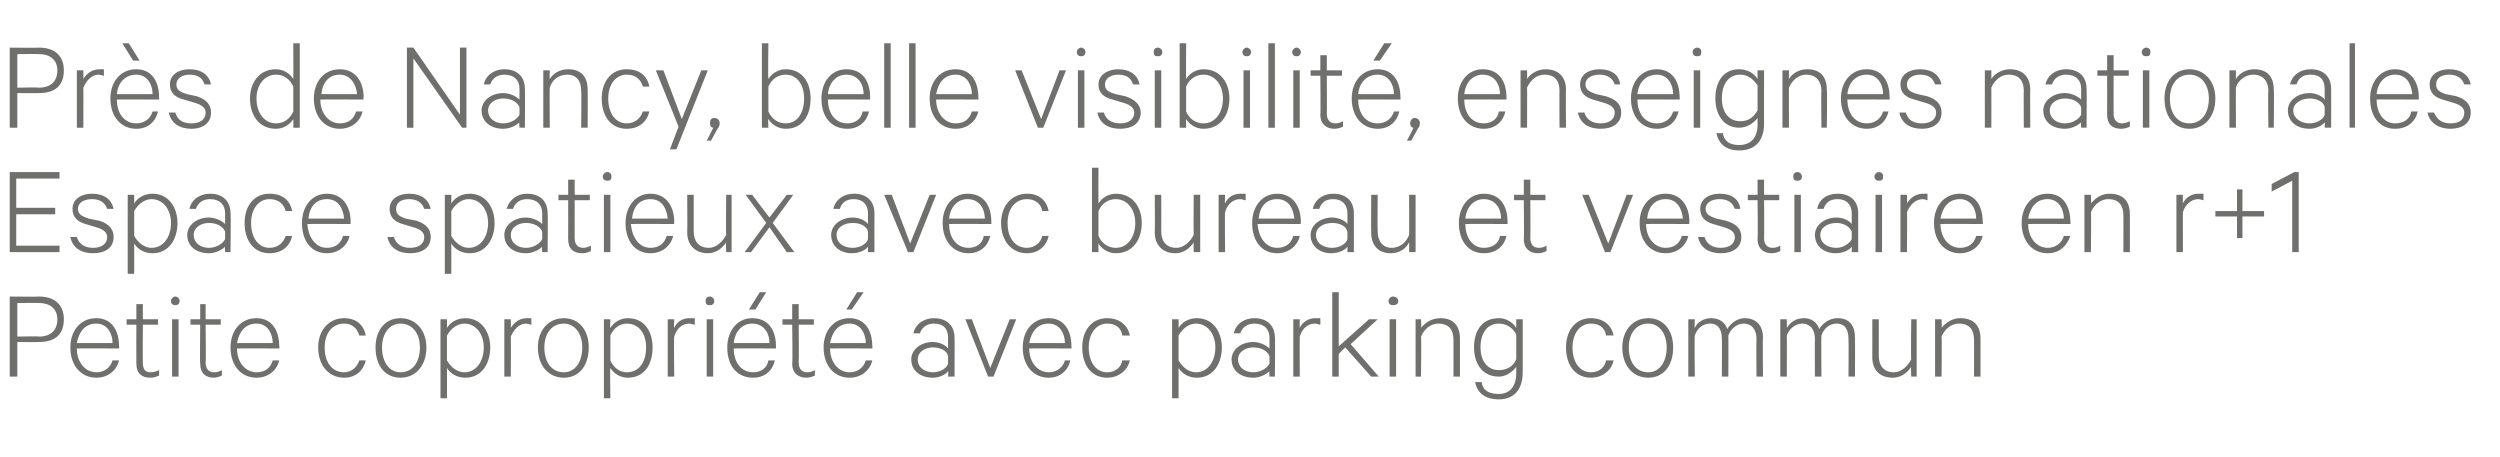 <?xml version="1.0" standalone="no"?><!DOCTYPE svg PUBLIC "-//W3C//DTD SVG 1.1//EN" "http://www.w3.org/Graphics/SVG/1.1/DTD/svg11.dtd"><svg xmlns="http://www.w3.org/2000/svg" version="1.1" width="231px" height="42.2px" viewBox="0 -4 231 42.2" style="top:-4px"><desc>Pr s de Nancy, belle visibilit , enseignes nationales Espace spatieux avec bureau et vestiaire en r+1 Petite copropri...</desc><defs/><g id="Polygon58470"><path d="m1.6 27.6l0 3.2l-.7 0l0-7.4c0 0 2.71.03 2.7 0c1.5 0 2.3.8 2.3 2.1c0 1.4-.8 2.1-2.3 2.1c.01.02-2 0-2 0zm2-3.6c-.01-.02-2 0-2 0l0 3.1c0 0 1.99-.04 2 0c1.1 0 1.7-.6 1.7-1.6c0-.9-.6-1.5-1.7-1.5zm7.4 5.3c-.2.9-1 1.6-2.1 1.6c-1.4 0-2.4-1.1-2.4-2.8c0-1.5.9-2.7 2.4-2.7c1.4 0 2.1 1.1 2.1 2.6c.04-.03 0 .2 0 .2c0 0-3.88-.02-3.9 0c0 1.3.8 2.2 1.8 2.2c.7 0 1.3-.4 1.5-1.1c0 0 .6 0 .6 0zm-3.9-1.6c0 0 3.3 0 3.3 0c0-.9-.5-1.8-1.5-1.8c-1 0-1.6.7-1.8 1.8zm5.5-1.7l-.9 0l0-.5l.9 0l0-1.4l.6 0l0 1.4l1.4 0l0 .5l-1.4 0c0 0-.02 3.5 0 3.5c0 .6.2.9.7.9c.3 0 .6-.1.8-.2c0 0 0 .5 0 .5c-.2.1-.5.2-.8.2c-.8 0-1.3-.4-1.3-1.3c-.01-.04 0-3.6 0-3.6zm3.9 4.8l-.6 0l0-5.3l.6 0l0 5.3zm-.3-6.6c-.2 0-.4-.1-.4-.4c0-.2.2-.4.4-.4c.2 0 .4.2.4.4c0 .3-.2.4-.4.4zm2.3 1.8l-.9 0l0-.5l.9 0l0-1.4l.5 0l0 1.4l1.4 0l0 .5l-1.4 0c0 0 .04 3.5 0 3.5c0 .6.3.9.8.9c.3 0 .5-.1.7-.2c0 0 0 .5 0 .5c-.2.1-.5.2-.7.2c-.8 0-1.3-.4-1.3-1.3c-.04-.04 0-3.6 0-3.6zm7.3 3.3c-.2.9-1 1.6-2.1 1.6c-1.4 0-2.4-1.1-2.4-2.8c0-1.5.9-2.7 2.4-2.7c1.4 0 2.1 1.1 2.1 2.6c.05-.03 0 .2 0 .2c0 0-3.88-.02-3.9 0c0 1.3.8 2.2 1.8 2.2c.8 0 1.3-.4 1.5-1.1c0 0 .6 0 .6 0zm-3.9-1.6c0 0 3.3 0 3.3 0c0-.9-.5-1.8-1.5-1.8c-1 0-1.6.7-1.8 1.8zm9.9-2.3c1.1 0 1.8.6 2 1.6c0 0-.6 0-.6 0c-.2-.7-.7-1.1-1.4-1.1c-1.1 0-1.8.9-1.8 2.2c0 1.4.7 2.3 1.8 2.3c.7 0 1.2-.5 1.4-1.1c0 0 .6 0 .6 0c-.2.9-.9 1.6-2 1.6c-1.4 0-2.4-1.1-2.4-2.8c0-1.6 1-2.7 2.4-2.7zm5.2 5.5c-1.4 0-2.3-1.1-2.3-2.8c0-1.6.9-2.7 2.3-2.7c1.4 0 2.4 1.1 2.4 2.7c0 1.7-1 2.8-2.4 2.8zm0-5c-1 0-1.7.9-1.7 2.2c0 1.4.7 2.3 1.7 2.3c1.1 0 1.8-.9 1.8-2.3c0-1.3-.7-2.2-1.8-2.2zm4.3 6.9l-.6 0l0-7.3l.6 0c0 0 .01.76 0 .8c.3-.5.9-.9 1.7-.9c1.5 0 2.3 1.3 2.3 2.7c0 1.5-.8 2.8-2.3 2.8c-.8 0-1.4-.4-1.7-.9c.01.01 0 2.8 0 2.8zm0-3.5c.4.7 1 1.1 1.6 1.1c1.1 0 1.8-1 1.8-2.3c0-1.2-.7-2.2-1.8-2.2c-.6 0-1.2.4-1.6 1.1c0 0 0 2.3 0 2.3zm7.8-3.3c-.1 0-.3-.1-.5-.1c-.6 0-1.1.5-1.4 1.2c.02-.02 0 3.7 0 3.7l-.6 0l0-5.3l.6 0c0 0 .02.82 0 .8c.3-.5.8-.9 1.5-.9c.2 0 .3 0 .4 0c0 0 0 .6 0 .6zm3 4.9c-1.4 0-2.4-1.1-2.4-2.8c0-1.6 1-2.7 2.4-2.7c1.4 0 2.3 1.1 2.3 2.7c0 1.7-.9 2.8-2.3 2.8zm0-5c-1.1 0-1.8.9-1.8 2.2c0 1.4.7 2.3 1.8 2.3c1 0 1.7-.9 1.7-2.3c0-1.3-.7-2.2-1.7-2.2zm4.3 6.9l-.6 0l0-7.3l.6 0c0 0-.05.76 0 .8c.3-.5.9-.9 1.6-.9c1.6 0 2.3 1.3 2.3 2.7c0 1.5-.7 2.8-2.3 2.8c-.7 0-1.3-.4-1.6-.9c-.05.01 0 2.8 0 2.8zm0-3.5c.3.7.9 1.1 1.5 1.1c1.2 0 1.8-1 1.8-2.3c0-1.2-.6-2.2-1.8-2.2c-.6 0-1.2.4-1.5 1.1c0 0 0 2.3 0 2.3zm7.8-3.3c-.2 0-.3-.1-.5-.1c-.7 0-1.2.5-1.4 1.2c-.05-.02 0 3.7 0 3.7l-.6 0l0-5.3l.6 0c0 0-.05.82 0 .8c.2-.5.7-.9 1.4-.9c.2 0 .3 0 .5 0c0 0 0 .6 0 .6zm1.7 4.8l-.6 0l0-5.3l.6 0l0 5.3zm-.3-6.6c-.3 0-.4-.1-.4-.4c0-.2.1-.4.4-.4c.2 0 .4.2.4.4c0 .3-.2.4-.4.4zm3.6.4l1-1.6l.6 0l-1 1.6l-.6 0zm2.4 4.7c-.2.9-.9 1.6-2 1.6c-1.5 0-2.4-1.1-2.4-2.8c0-1.5.9-2.7 2.3-2.7c1.5 0 2.2 1.1 2.2 2.6c0-.03 0 .2 0 .2c0 0-3.93-.02-3.9 0c0 1.3.7 2.2 1.8 2.2c.7 0 1.3-.4 1.4-1.1c0 0 .6 0 .6 0zm-3.8-1.6c0 0 3.3 0 3.3 0c0-.9-.5-1.8-1.6-1.8c-.9 0-1.6.7-1.7 1.8zm5.4-1.7l-.9 0l0-.5l.9 0l0-1.4l.6 0l0 1.4l1.4 0l0 .5l-1.4 0c0 0 .03 3.5 0 3.5c0 .6.3.9.8.9c.3 0 .5-.1.7-.2c0 0 0 .5 0 .5c-.2.1-.5.2-.8.2c-.7 0-1.3-.4-1.3-1.3c.05-.04 0-3.6 0-3.6zm5-1.4l1-1.6l.6 0l-1.1 1.6l-.5 0zm2.4 4.7c-.2.9-1 1.6-2.1 1.6c-1.4 0-2.4-1.1-2.4-2.8c0-1.5.9-2.7 2.4-2.7c1.4 0 2.1 1.1 2.1 2.6c.04-.03 0 .2 0 .2c0 0-3.89-.02-3.9 0c0 1.3.8 2.2 1.8 2.2c.7 0 1.3-.4 1.5-1.1c0 0 .6 0 .6 0zm-3.9-1.6c0 0 3.3 0 3.3 0c0-.9-.5-1.8-1.5-1.8c-1 0-1.6.7-1.8 1.8zm10.9 3.1c0 0 .05-.5 0-.5c-.2.3-.8.6-1.4.6c-1.1 0-2-.6-2-1.7c0-.9.9-1.6 2-1.6c.6 0 1.2.3 1.4.6c0 0 0-1 0-1c0-.8-.4-1.3-1.3-1.3c-.6 0-1.1.3-1.3.9c0 0-.6 0-.6 0c.2-.9 1-1.4 1.9-1.4c1.2 0 1.9.7 1.9 1.8c.02 0 0 3.6 0 3.6l-.6 0zm0-1.9c-.1-.5-.7-.8-1.4-.8c-.7 0-1.4.4-1.4 1.1c0 .8.7 1.2 1.4 1.2c.7 0 1.3-.4 1.4-.8c0 0 0-.7 0-.7zm3.7 1.9l-2.1-5.3l.6 0l1.7 4.5l1.8-4.5l.6 0l-2.1 5.3l-.5 0zm7.6-1.5c-.2.9-.9 1.6-2 1.6c-1.4 0-2.4-1.1-2.4-2.8c0-1.5.9-2.7 2.4-2.7c1.4 0 2.1 1.1 2.1 2.6c.03-.03 0 .2 0 .2c0 0-3.89-.02-3.9 0c0 1.3.8 2.2 1.8 2.2c.7 0 1.3-.4 1.5-1.1c0 0 .5 0 .5 0zm-3.8-1.6c0 0 3.3 0 3.3 0c0-.9-.5-1.8-1.5-1.8c-1 0-1.6.7-1.8 1.8zm7.2-2.3c1.1 0 1.9.6 2.1 1.6c0 0-.7 0-.7 0c-.1-.7-.6-1.1-1.4-1.1c-1 0-1.7.9-1.7 2.2c0 1.4.7 2.3 1.7 2.3c.8 0 1.3-.5 1.4-1.1c0 0 .7 0 .7 0c-.2.9-1 1.6-2.1 1.6c-1.4 0-2.3-1.1-2.3-2.8c0-1.6.9-2.7 2.3-2.7zm6.6 7.4l-.6 0l0-7.3l.6 0c0 0 .01.76 0 .8c.3-.5.9-.9 1.7-.9c1.5 0 2.3 1.3 2.3 2.7c0 1.5-.8 2.8-2.3 2.8c-.8 0-1.4-.4-1.7-.9c.01.01 0 2.8 0 2.8zm0-3.5c.4.7 1 1.1 1.6 1.1c1.1 0 1.8-1 1.8-2.3c0-1.2-.7-2.2-1.8-2.2c-.6 0-1.2.4-1.6 1.1c0 0 0 2.3 0 2.3zm8.4 1.5c0 0-.04-.5 0-.5c-.3.3-.9.6-1.5.6c-1.1 0-2-.6-2-1.7c0-.9.9-1.6 2-1.6c.6 0 1.2.3 1.5.6c0 0 0-1 0-1c0-.8-.5-1.3-1.4-1.3c-.6 0-1.1.3-1.3.9c0 0-.6 0-.6 0c.2-.9 1-1.4 1.9-1.4c1.2 0 1.9.7 1.9 1.8c.04 0 0 3.6 0 3.6l-.5 0zm0-1.9c-.2-.5-.8-.8-1.5-.8c-.7 0-1.4.4-1.4 1.1c0 .8.7 1.2 1.4 1.2c.7 0 1.3-.4 1.5-.8c0 0 0-.7 0-.7zm4.7-2.9c-.2 0-.3-.1-.5-.1c-.7 0-1.2.5-1.4 1.2c-.02-.02 0 3.7 0 3.7l-.6 0l0-5.3l.6 0c0 0-.02.82 0 .8c.2-.5.8-.9 1.4-.9c.2 0 .4 0 .5 0c0 0 0 .6 0 .6zm2.3 2.1l-.6.6l0 2.1l-.6 0l0-7.8l.6 0l0 5l2.8-2.5l.8 0l-2.5 2.3l2.6 3l-.7 0l-2.4-2.7zm4.7 2.7l-.6 0l0-5.3l.6 0l0 5.3zm-.3-6.6c-.2 0-.4-.1-.4-.4c0-.2.2-.4.4-.4c.3 0 .5.2.5.4c0 .3-.2.4-.5.4zm2.1 1.3l.5 0c0 0 .05.82 0 .8c.4-.5 1-.9 1.8-.9c1.2 0 1.8.7 1.8 1.9c0-.03 0 3.5 0 3.5l-.6 0c0 0 .01-3.44 0-3.4c0-.9-.4-1.5-1.4-1.5c-.7 0-1.3.5-1.6 1.2c.05-.03 0 3.7 0 3.7l-.5 0l0-5.3zm9.3 4.4c-.3.4-.9.9-1.6.9c-1.6 0-2.3-1.3-2.3-2.7c0-1.5.7-2.7 2.3-2.7c.7 0 1.3.4 1.6.9c0-.05 0-.8 0-.8l.6 0c0 0 0 4.92 0 4.9c0 1.7-.9 2.5-2.2 2.5c-1.3 0-2-.6-2.2-1.6c0 0 .6 0 .6 0c.1.8.7 1.1 1.6 1.1c1 0 1.6-.7 1.6-1.9c0 0 0-.6 0-.6zm0-3c-.3-.6-.9-1-1.6-1c-1.1 0-1.7.9-1.7 2.2c0 1.2.6 2.1 1.7 2.1c.7 0 1.3-.3 1.6-1c0 0 0-2.3 0-2.3zm6.9-1.5c1.1 0 1.9.6 2.1 1.6c0 0-.7 0-.7 0c-.1-.7-.6-1.1-1.4-1.1c-1 0-1.7.9-1.7 2.2c0 1.4.7 2.3 1.7 2.3c.8 0 1.3-.5 1.4-1.1c0 0 .7 0 .7 0c-.2.9-1 1.6-2.1 1.6c-1.4 0-2.3-1.1-2.3-2.8c0-1.6.9-2.7 2.3-2.7zm5.3 5.5c-1.4 0-2.4-1.1-2.4-2.8c0-1.6 1-2.7 2.4-2.7c1.4 0 2.3 1.1 2.3 2.7c0 1.7-.9 2.8-2.3 2.8zm0-5c-1.1 0-1.8.9-1.8 2.2c0 1.4.7 2.3 1.8 2.3c1 0 1.7-.9 1.7-2.3c0-1.3-.7-2.2-1.7-2.2zm8.9-.5c1.1 0 1.7.7 1.7 1.8c-.04 0 0 3.6 0 3.6l-.6 0c0 0-.03-3.52 0-3.5c0-.8-.4-1.4-1.2-1.4c-.6 0-1.2.5-1.4 1.1c.02.03 0 3.8 0 3.8l-.6 0c0 0 .02-3.52 0-3.5c0-.8-.3-1.4-1.1-1.4c-.7 0-1.2.5-1.4 1.1c-.04.03 0 3.8 0 3.8l-.6 0l0-5.3l.6 0c0 0-.04.79 0 .8c.2-.5.8-.9 1.5-.9c.8 0 1.3.4 1.5 1c.3-.5.9-1 1.6-1zm8.6 0c1.1 0 1.6.7 1.6 1.8c.02 0 0 3.6 0 3.6l-.6 0c0 0 .03-3.52 0-3.5c0-.8-.3-1.4-1.1-1.4c-.7 0-1.2.5-1.4 1.1c-.03.03 0 3.8 0 3.8l-.6 0c0 0-.03-3.52 0-3.5c0-.8-.4-1.4-1.2-1.4c-.6 0-1.2.5-1.4 1.1c.02.03 0 3.8 0 3.8l-.6 0l0-5.3l.6 0c0 0 .02.79 0 .8c.3-.5.8-.9 1.6-.9c.7 0 1.2.4 1.4 1c.3-.5.9-1 1.7-1zm7.3 5.4l-.5 0c0 0-.05-.85 0-.9c-.4.6-1 1-1.7 1c-1.3 0-1.9-.8-1.9-1.9c.01 0 0-3.5 0-3.5l.6 0c0 0 0 3.42 0 3.4c0 .8.4 1.5 1.4 1.5c.7 0 1.3-.6 1.6-1.2c-.05 0 0-3.7 0-3.7l.5 0l0 5.3zm1.7-5.3l.6 0c0 0 .04.82 0 .8c.4-.5 1-.9 1.7-.9c1.3 0 1.9.7 1.9 1.9c0-.03 0 3.5 0 3.5l-.6 0c0 0 .01-3.44 0-3.4c0-.9-.4-1.5-1.4-1.5c-.7 0-1.3.5-1.6 1.2c.04-.03 0 3.7 0 3.7l-.6 0l0-5.3z" stroke="none" fill="#6f6f6e"/></g><g id="Polygon58469"><path d="m5.5 11.9l0 .6l-4 0l0 2.7l3.6 0l0 .6l-3.6 0l0 2.9l4 0l0 .6l-4.6 0l0-7.4l4.6 0zm1.6 6c.2.7.8 1 1.5 1c.7 0 1.3-.3 1.3-1c0-.4-.3-.7-1-.9c0 0-1-.3-1-.3c-.7-.2-1.2-.6-1.2-1.4c0-.9.8-1.4 1.8-1.4c1.1 0 1.8.5 2 1.4c0 0-.6 0-.6 0c-.2-.6-.7-.9-1.4-.9c-.7 0-1.3.3-1.3.9c0 .5.4.7 1 .9c0 0 1 .2 1 .2c.9.3 1.3.8 1.3 1.5c0 1-.8 1.5-1.9 1.5c-1.1 0-1.9-.5-2.1-1.5c0 0 .6 0 .6 0zm5.3 3.4l-.6 0l0-7.3l.6 0c0 0 .01.76 0 .8c.3-.5.9-.9 1.7-.9c1.5 0 2.3 1.3 2.3 2.7c0 1.5-.8 2.8-2.3 2.8c-.8 0-1.4-.4-1.7-.9c.01.01 0 2.8 0 2.8zm0-3.5c.4.7 1 1.1 1.6 1.1c1.1 0 1.8-1 1.8-2.3c0-1.2-.7-2.2-1.8-2.2c-.6 0-1.2.4-1.6 1.1c0 0 0 2.3 0 2.3zm8.4 1.5c0 0-.04-.5 0-.5c-.3.3-.9.6-1.5.6c-1.1 0-2-.6-2-1.7c0-.9.9-1.6 2-1.6c.6 0 1.2.3 1.5.6c0 0 0-1 0-1c0-.8-.5-1.3-1.4-1.3c-.6 0-1.1.3-1.3.9c0 0-.6 0-.6 0c.2-.9 1-1.4 1.9-1.4c1.2 0 1.9.7 1.9 1.8c.04 0 0 3.6 0 3.6l-.5 0zm0-1.9c-.2-.5-.8-.8-1.5-.8c-.7 0-1.4.4-1.4 1.1c0 .8.7 1.2 1.4 1.2c.7 0 1.3-.4 1.5-.8c0 0 0-.7 0-.7zm4.1-3.5c1.2 0 1.9.6 2.1 1.6c0 0-.6 0-.6 0c-.2-.7-.7-1.1-1.5-1.1c-1 0-1.7.9-1.7 2.2c0 1.4.7 2.3 1.7 2.3c.8 0 1.3-.5 1.5-1.1c0 0 .6 0 .6 0c-.2.9-.9 1.6-2.1 1.6c-1.4 0-2.3-1.1-2.3-2.8c0-1.6.9-2.7 2.3-2.7zm7.4 3.9c-.2.9-1 1.6-2.1 1.6c-1.4 0-2.3-1.1-2.3-2.8c0-1.5.9-2.7 2.3-2.7c1.4 0 2.2 1.1 2.2 2.6c-.04-.03 0 .2 0 .2c0 0-3.96-.02-4 0c.1 1.3.8 2.2 1.8 2.2c.8 0 1.3-.4 1.5-1.1c0 0 .6 0 .6 0zm-3.8-1.6c0 0 3.3 0 3.3 0c-.1-.9-.5-1.8-1.6-1.8c-1 0-1.6.7-1.7 1.8zm7.9 1.7c.2.7.8 1 1.5 1c.7 0 1.3-.3 1.3-1c0-.4-.3-.7-1-.9c0 0-1-.3-1-.3c-.7-.2-1.2-.6-1.2-1.4c0-.9.8-1.4 1.8-1.4c1.1 0 1.8.5 2 1.4c0 0-.6 0-.6 0c-.2-.6-.7-.9-1.4-.9c-.7 0-1.2.3-1.2.9c0 .5.3.7.9.9c0 0 1 .2 1 .2c.9.3 1.3.8 1.3 1.5c0 1-.8 1.5-1.9 1.5c-1.1 0-1.9-.5-2.1-1.5c0 0 .6 0 .6 0zm5.3 3.4l-.6 0l0-7.3l.6 0c0 0 .01.76 0 .8c.3-.5.9-.9 1.7-.9c1.5 0 2.3 1.3 2.3 2.7c0 1.5-.8 2.8-2.3 2.8c-.8 0-1.4-.4-1.7-.9c.01.01 0 2.8 0 2.8zm0-3.5c.4.7 1 1.1 1.6 1.1c1.1 0 1.8-1 1.8-2.3c0-1.2-.7-2.2-1.8-2.2c-.6 0-1.2.4-1.6 1.1c0 0 0 2.3 0 2.3zm8.4 1.5c0 0-.04-.5 0-.5c-.3.3-.9.6-1.5.6c-1.1 0-2-.6-2-1.7c0-.9.9-1.6 2-1.6c.6 0 1.2.3 1.5.6c0 0 0-1 0-1c0-.8-.5-1.3-1.4-1.3c-.6 0-1.1.3-1.3.9c0 0-.6 0-.6 0c.3-.9 1-1.4 1.9-1.4c1.2 0 1.9.7 1.9 1.8c.04 0 0 3.6 0 3.6l-.5 0zm0-1.9c-.2-.5-.8-.8-1.5-.8c-.7 0-1.4.4-1.4 1.1c0 .8.7 1.2 1.4 1.2c.7 0 1.3-.4 1.5-.8c0 0 0-.7 0-.7zm2.4-2.9l-.9 0l0-.5l.9 0l0-1.4l.6 0l0 1.4l1.4 0l0 .5l-1.4 0c0 0 0 3.5 0 3.5c0 .6.3.9.8.9c.2 0 .5-.1.7-.2c0 0 0 .5 0 .5c-.2.1-.5.2-.8.2c-.8 0-1.3-.4-1.3-1.3c.01-.04 0-3.6 0-3.6zm3.9 4.8l-.6 0l0-5.3l.6 0l0 5.3zm-.3-6.6c-.2 0-.4-.1-.4-.4c0-.2.2-.4.4-.4c.3 0 .4.2.4.4c0 .3-.1.4-.4.4zm6.1 5.1c-.2.9-1 1.6-2.1 1.6c-1.4 0-2.3-1.1-2.3-2.8c0-1.5.9-2.7 2.3-2.7c1.4 0 2.2 1.1 2.2 2.6c-.03-.03 0 .2 0 .2c0 0-3.96-.02-4 0c.1 1.3.8 2.2 1.8 2.2c.8 0 1.3-.4 1.5-1.1c0 0 .6 0 .6 0zm-3.8-1.6c0 0 3.3 0 3.3 0c-.1-.9-.5-1.8-1.6-1.8c-1 0-1.6.7-1.7 1.8zm9.2 3.1l-.5 0c0 0-.04-.85 0-.9c-.4.6-1 1-1.7 1c-1.2 0-1.9-.8-1.9-1.9c.02 0 0-3.5 0-3.5l.6 0c0 0 0 3.42 0 3.4c0 .8.4 1.5 1.4 1.5c.7 0 1.3-.6 1.6-1.2c-.04 0 0-3.7 0-3.7l.5 0l0 5.3zm3.8-2.7l2 2.7l-.7 0l-1.6-2.3l-1.7 2.3l-.6 0l2-2.7l-1.9-2.6l.6 0l1.6 2.1l1.6-2.1l.6 0l-1.9 2.6zm8.8 2.7c0 0 .02-.5 0-.5c-.2.3-.8.6-1.5.6c-1 0-1.9-.6-1.9-1.7c0-.9.9-1.6 2-1.6c.6 0 1.2.3 1.4.6c0 0 0-1 0-1c0-.8-.5-1.3-1.3-1.3c-.7 0-1.1.3-1.3.9c0 0-.6 0-.6 0c.2-.9 1-1.4 1.9-1.4c1.2 0 1.9.7 1.9 1.8c-.01 0 0 3.6 0 3.6l-.6 0zm0-1.9c-.1-.5-.7-.8-1.4-.8c-.8 0-1.5.4-1.5 1.1c0 .8.7 1.2 1.5 1.2c.7 0 1.3-.4 1.4-.8c0 0 0-.7 0-.7zm3.7 1.9l-2.2-5.3l.7 0l1.7 4.5l1.8-4.5l.6 0l-2.1 5.3l-.5 0zm7.6-1.5c-.2.9-.9 1.6-2 1.6c-1.4 0-2.4-1.1-2.4-2.8c0-1.5.9-2.7 2.3-2.7c1.5 0 2.2 1.1 2.2 2.6c.01-.03 0 .2 0 .2c0 0-3.92-.02-3.9 0c0 1.3.7 2.2 1.8 2.2c.7 0 1.3-.4 1.4-1.1c0 0 .6 0 .6 0zm-3.8-1.6c0 0 3.3 0 3.3 0c0-.9-.5-1.8-1.6-1.8c-.9 0-1.6.7-1.7 1.8zm7.2-2.3c1.1 0 1.8.6 2 1.6c0 0-.6 0-.6 0c-.1-.7-.7-1.1-1.4-1.1c-1.1 0-1.8.9-1.8 2.2c0 1.4.7 2.3 1.8 2.3c.7 0 1.3-.5 1.4-1.1c0 0 .6 0 .6 0c-.2.9-.9 1.6-2 1.6c-1.4 0-2.4-1.1-2.4-2.8c0-1.6 1-2.7 2.4-2.7zm6.6 5.4l-.6 0l0-7.8l.6 0c0 0-.02 3.26 0 3.3c.3-.5.9-.9 1.6-.9c1.6 0 2.4 1.3 2.4 2.7c0 1.5-.8 2.8-2.4 2.8c-.7 0-1.3-.4-1.6-.9c-.02.01 0 .8 0 .8zm0-1.5c.3.7.9 1.1 1.6 1.1c1.1 0 1.8-1 1.8-2.3c0-1.2-.7-2.2-1.8-2.2c-.7 0-1.3.4-1.6 1.1c0 0 0 2.3 0 2.3zm9.4 1.5l-.6 0c0 0-.03-.85 0-.9c-.4.6-1 1-1.7 1c-1.2 0-1.9-.8-1.9-1.9c.03 0 0-3.5 0-3.5l.6 0c0 0 .01 3.42 0 3.4c0 .8.4 1.5 1.4 1.5c.7 0 1.3-.6 1.6-1.2c-.03 0 0-3.7 0-3.7l.6 0l0 5.3zm4.2-4.8c-.2 0-.3-.1-.5-.1c-.7 0-1.2.5-1.4 1.2c-.04-.02 0 3.7 0 3.7l-.6 0l0-5.3l.6 0c0 0-.04.82 0 .8c.2-.5.7-.9 1.4-.9c.2 0 .3 0 .5 0c0 0 0 .6 0 .6zm5 3.3c-.2.9-1 1.6-2.1 1.6c-1.4 0-2.3-1.1-2.3-2.8c0-1.5.9-2.7 2.3-2.7c1.4 0 2.2 1.1 2.2 2.6c-.03-.03 0 .2 0 .2c0 0-3.96-.02-4 0c.1 1.3.8 2.2 1.8 2.2c.8 0 1.3-.4 1.5-1.1c0 0 .6 0 .6 0zm-3.8-1.6c0 0 3.3 0 3.3 0c-.1-.9-.5-1.8-1.6-1.8c-1 0-1.6.7-1.7 1.8zm8.2 3.1c0 0 .02-.5 0-.5c-.2.3-.8.6-1.5.6c-1 0-1.9-.6-1.9-1.7c0-.9.9-1.6 2-1.6c.6 0 1.2.3 1.4.6c0 0 0-1 0-1c0-.8-.5-1.3-1.3-1.3c-.7 0-1.1.3-1.3.9c0 0-.6 0-.6 0c.2-.9 1-1.4 1.9-1.4c1.2 0 1.9.7 1.9 1.8c0 0 0 3.6 0 3.6l-.6 0zm0-1.9c-.1-.5-.7-.8-1.4-.8c-.8 0-1.5.4-1.5 1.1c0 .8.7 1.2 1.5 1.2c.7 0 1.3-.4 1.4-.8c0 0 0-.7 0-.7zm6.3 1.9l-.6 0c0 0 .02-.85 0-.9c-.3.6-.9 1-1.7 1c-1.2 0-1.8-.8-1.8-1.9c-.02 0 0-3.5 0-3.5l.6 0c0 0-.03 3.42 0 3.4c0 .8.4 1.5 1.3 1.5c.8 0 1.4-.6 1.6-1.2c.02 0 0-3.7 0-3.7l.6 0l0 5.3zm8.4-1.5c-.2.9-.9 1.6-2.1 1.6c-1.4 0-2.3-1.1-2.3-2.8c0-1.5.9-2.7 2.3-2.7c1.5 0 2.2 1.1 2.2 2.6c-.01-.03 0 .2 0 .2c0 0-3.93-.02-3.9 0c0 1.3.7 2.2 1.7 2.2c.8 0 1.4-.4 1.5-1.1c0 0 .6 0 .6 0zm-3.8-1.6c0 0 3.3 0 3.3 0c0-.9-.5-1.8-1.6-1.8c-.9 0-1.6.7-1.7 1.8zm5.4-1.7l-.9 0l0-.5l.9 0l0-1.4l.6 0l0 1.4l1.4 0l0 .5l-1.4 0c0 0 .03 3.5 0 3.5c0 .6.3.9.8.9c.3 0 .5-.1.7-.2c0 0 0 .5 0 .5c-.2.1-.5.2-.8.2c-.7 0-1.3-.4-1.3-1.3c.04-.04 0-3.6 0-3.6zm7.5 4.8l-2.1-5.3l.6 0l1.8 4.5l1.7-4.5l.6 0l-2.1 5.3l-.5 0zm7.7-1.5c-.2.9-1 1.6-2.1 1.6c-1.4 0-2.4-1.1-2.4-2.8c0-1.5.9-2.7 2.4-2.7c1.4 0 2.2 1.1 2.2 2.6c-.04-.03 0 .2 0 .2c0 0-3.97-.02-4 0c0 1.3.8 2.2 1.8 2.2c.8 0 1.3-.4 1.5-1.1c0 0 .6 0 .6 0zm-3.8-1.6c0 0 3.3 0 3.3 0c-.1-.9-.5-1.8-1.6-1.8c-1 0-1.6.7-1.7 1.8zm5.3 1.7c.2.7.8 1 1.5 1c.7 0 1.3-.3 1.3-1c0-.4-.3-.7-1-.9c0 0-1-.3-1-.3c-.7-.2-1.2-.6-1.2-1.4c0-.9.8-1.4 1.8-1.4c1.1 0 1.8.5 1.9 1.4c0 0-.5 0-.5 0c-.2-.6-.7-.9-1.4-.9c-.7 0-1.3.3-1.3.9c0 .5.4.7 1 .9c0 0 .9.2.9.2c1 .3 1.4.8 1.4 1.5c0 1-.8 1.5-1.9 1.5c-1.1 0-1.9-.5-2.1-1.5c0 0 .6 0 .6 0zm4.9-3.4l-.9 0l0-.5l.9 0l0-1.4l.6 0l0 1.4l1.4 0l0 .5l-1.4 0c0 0 .03 3.5 0 3.5c0 .6.3.9.8.9c.3 0 .5-.1.7-.2c0 0 0 .5 0 .5c-.2.1-.5.2-.8.2c-.7 0-1.3-.4-1.3-1.3c.04-.04 0-3.6 0-3.6zm4 4.8l-.6 0l0-5.3l.6 0l0 5.3zm-.3-6.6c-.3 0-.4-.1-.4-.4c0-.2.1-.4.4-.4c.2 0 .4.2.4.4c0 .3-.2.4-.4.4zm5 6.6c0 0 .02-.5 0-.5c-.2.3-.8.6-1.5.6c-1 0-1.9-.6-1.9-1.7c0-.9.9-1.6 2-1.6c.6 0 1.2.3 1.4.6c0 0 0-1 0-1c0-.8-.5-1.3-1.3-1.3c-.7 0-1.1.3-1.3.9c0 0-.6 0-.6 0c.2-.9.9-1.4 1.9-1.4c1.2 0 1.9.7 1.9 1.8c-.01 0 0 3.6 0 3.6l-.6 0zm0-1.9c-.2-.5-.8-.8-1.4-.8c-.8 0-1.5.4-1.5 1.1c0 .8.7 1.2 1.5 1.2c.6 0 1.2-.4 1.4-.8c0 0 0-.7 0-.7zm2.8 1.9l-.6 0l0-5.3l.6 0l0 5.3zm-.3-6.6c-.2 0-.4-.1-.4-.4c0-.2.2-.4.4-.4c.3 0 .4.2.4.4c0 .3-.1.4-.4.4zm4.5 1.8c-.1 0-.3-.1-.4-.1c-.7 0-1.2.5-1.5 1.2c.04-.02 0 3.7 0 3.7l-.6 0l0-5.3l.6 0c0 0 .04.82 0 .8c.3-.5.8-.9 1.5-.9c.2 0 .3 0 .4 0c0 0 0 .6 0 .6zm5.1 3.3c-.2.9-1 1.6-2.1 1.6c-1.4 0-2.4-1.1-2.4-2.8c0-1.5.9-2.7 2.4-2.7c1.4 0 2.1 1.1 2.1 2.6c.05-.03 0 .2 0 .2c0 0-3.88-.02-3.9 0c0 1.3.8 2.2 1.8 2.2c.8 0 1.3-.4 1.5-1.1c0 0 .6 0 .6 0zm-3.9-1.6c0 0 3.3 0 3.3 0c0-.9-.5-1.8-1.5-1.8c-1 0-1.6.7-1.8 1.8zm12 1.6c-.3.9-1 1.6-2.1 1.6c-1.4 0-2.4-1.1-2.4-2.8c0-1.5.9-2.7 2.4-2.7c1.4 0 2.1 1.1 2.1 2.6c.04-.03 0 .2 0 .2c0 0-3.89-.02-3.9 0c0 1.3.8 2.2 1.8 2.2c.7 0 1.3-.4 1.5-1.1c0 0 .6 0 .6 0zm-3.9-1.6c0 0 3.3 0 3.3 0c0-.9-.5-1.8-1.5-1.8c-1 0-1.6.7-1.8 1.8zm5.2-2.2l.6 0c0 0 .04.82 0 .8c.4-.5 1-.9 1.7-.9c1.3 0 1.9.7 1.9 1.9c0-.03 0 3.5 0 3.5l-.6 0c0 0 .01-3.44 0-3.4c0-.9-.4-1.5-1.4-1.5c-.7 0-1.3.5-1.6 1.2c.04-.03 0 3.7 0 3.7l-.6 0l0-5.3zm11 .5c-.1 0-.3-.1-.5-.1c-.6 0-1.2.5-1.4 1.2c-.01-.02 0 3.7 0 3.7l-.6 0l0-5.3l.6 0c0 0-.01.82 0 .8c.2-.5.8-.9 1.4-.9c.2 0 .4 0 .5 0c0 0 0 .6 0 .6zm3.6-1l0 2l2 0l0 .5l-2 0l0 2l-.5 0l0-2l-2 0l0-.5l2 0l0-2l.5 0zm5.2 5.8l-.6 0l0-6.6l-1.9 1l0-.7l2.1-1.1l.4 0l0 7.4z" stroke="none" fill="#6f6f6e"/></g><g id="Polygon58468"><path d="m1.6 4.6l0 3.2l-.7 0l0-7.4c0 0 2.71.03 2.7 0c1.5 0 2.3.8 2.3 2.1c0 1.4-.8 2.1-2.3 2.1c.01.02-2 0-2 0zm2-3.6c-.01-.02-2 0-2 0l0 3.1c0 0 1.99-.04 2 0c1.1 0 1.7-.6 1.7-1.6c0-.9-.6-1.5-1.7-1.5zm6 2c-.1 0-.3-.1-.5-.1c-.6 0-1.1.5-1.4 1.2c.02-.02 0 3.7 0 3.7l-.6 0l0-5.3l.6 0c0 0 .02.82 0 .8c.3-.5.8-.9 1.5-.9c.2 0 .3 0 .4 0c0 0 0 .6 0 .6zm5 3.3c-.2.9-.9 1.6-2 1.6c-1.4 0-2.4-1.1-2.4-2.8c0-1.5.9-2.7 2.4-2.7c1.4 0 2.1 1.1 2.1 2.6c.02-.03 0 .2 0 .2c0 0-3.9-.02-3.9 0c0 1.3.7 2.2 1.8 2.2c.7 0 1.3-.4 1.5-1.1c0 0 .5 0 .5 0zm-3.8-1.6c0 0 3.3 0 3.3 0c0-.9-.5-1.8-1.5-1.8c-1 0-1.7.7-1.8 1.8zm1.5-3.1l-1-1.6l.6 0l1 1.6l-.6 0zm3.9 4.8c.2.7.7 1 1.5 1c.7 0 1.3-.3 1.3-1c0-.4-.3-.7-1-.9c0 0-1-.3-1-.3c-.8-.2-1.3-.6-1.3-1.4c0-.9.8-1.4 1.8-1.4c1.1 0 1.8.5 2 1.4c0 0-.6 0-.6 0c-.2-.6-.6-.9-1.4-.9c-.6 0-1.2.3-1.2.9c0 .5.3.7 1 .9c0 0 .9.2.9.2c.9.3 1.3.8 1.3 1.5c0 1-.8 1.5-1.8 1.5c-1.1 0-1.9-.5-2.1-1.5c0 0 .6 0 .6 0zm10.9.6c-.3.5-.9.9-1.6.9c-1.6 0-2.4-1.3-2.4-2.8c0-1.4.8-2.7 2.4-2.7c.7 0 1.3.4 1.6.9c.02-.04 0-3.3 0-3.3l.6 0l0 7.8l-.6 0c0 0 .02-.79 0-.8zm0-3c-.3-.7-.9-1.1-1.6-1.1c-1.1 0-1.8 1-1.8 2.2c0 1.3.7 2.3 1.8 2.3c.7 0 1.3-.4 1.6-1.1c0 0 0-2.3 0-2.3zm6.4 2.3c-.2.9-1 1.6-2.1 1.6c-1.4 0-2.4-1.1-2.4-2.8c0-1.5.9-2.7 2.4-2.7c1.4 0 2.2 1.1 2.2 2.6c-.05-.03 0 .2 0 .2c0 0-3.97-.02-4 0c0 1.3.8 2.2 1.8 2.2c.8 0 1.3-.4 1.5-1.1c0 0 .6 0 .6 0zm-3.8-1.6c0 0 3.3 0 3.3 0c-.1-.9-.6-1.8-1.6-1.8c-1 0-1.6.7-1.7 1.8zm13.4 3.1l-.4 0l-4.5-6.4l0 6.4l-.6 0l0-7.4l.6 0l4.3 6.2l0-6.2l.6 0l0 7.4zm4.9 0c0 0-.05-.5 0-.5c-.3.3-.9.6-1.5.6c-1.1 0-2-.6-2-1.7c0-.9.9-1.6 2-1.6c.6 0 1.2.3 1.5.6c0 0 0-1 0-1c0-.8-.5-1.3-1.4-1.3c-.6 0-1.1.3-1.3.9c0 0-.6 0-.6 0c.2-.9 1-1.4 1.9-1.4c1.2 0 1.9.7 1.9 1.8c.03 0 0 3.6 0 3.6l-.5 0zm0-1.9c-.2-.5-.8-.8-1.5-.8c-.7 0-1.4.4-1.4 1.1c0 .8.7 1.2 1.4 1.2c.7 0 1.3-.4 1.5-.8c0 0 0-.7 0-.7zm2.2-3.4l.6 0c0 0-.03.82 0 .8c.3-.5.9-.9 1.7-.9c1.2 0 1.8.7 1.8 1.9c.02-.03 0 3.5 0 3.5l-.6 0c0 0 .04-3.44 0-3.4c0-.9-.4-1.5-1.3-1.5c-.8 0-1.4.5-1.6 1.2c-.03-.03 0 3.7 0 3.7l-.6 0l0-5.3zm7.7-.1c1.2 0 1.9.6 2.1 1.6c0 0-.6 0-.6 0c-.2-.7-.7-1.1-1.5-1.1c-1 0-1.7.9-1.7 2.2c0 1.4.7 2.3 1.7 2.3c.8 0 1.3-.5 1.5-1.1c0 0 .6 0 .6 0c-.2.9-.9 1.6-2.1 1.6c-1.4 0-2.3-1.1-2.3-2.8c0-1.6.9-2.7 2.3-2.7zm4 7.4l.8-2.1l-2.1-5.2l.7 0l1.7 4.5l1.8-4.5l.6 0l-2.9 7.3l-.6 0zm4-2c-.2 0-.3-.2-.3-.4c0-.3.1-.5.4-.5c.3 0 .5.2.5.5c0 .2-.1.4-.2.5c-.03.02-.6 1.1-.6 1.1l-.4 0c0 0 .62-1.2.6-1.2zm5.1 0l-.6 0l0-7.8l.6 0c0 0-.05 3.26 0 3.3c.3-.5.9-.9 1.6-.9c1.6 0 2.3 1.3 2.3 2.7c0 1.5-.7 2.8-2.3 2.8c-.7 0-1.3-.4-1.6-.9c-.05.01 0 .8 0 .8zm0-1.5c.3.7.9 1.1 1.6 1.1c1.1 0 1.7-1 1.7-2.3c0-1.2-.6-2.2-1.7-2.2c-.7 0-1.3.4-1.6 1.1c0 0 0 2.3 0 2.3zm9.3 0c-.2.9-.9 1.6-2 1.6c-1.5 0-2.4-1.1-2.4-2.8c0-1.5.9-2.7 2.3-2.7c1.5 0 2.2 1.1 2.2 2.6c0-.03 0 .2 0 .2c0 0-3.93-.02-3.9 0c0 1.3.7 2.2 1.8 2.2c.7 0 1.3-.4 1.4-1.1c0 0 .6 0 .6 0zm-3.8-1.6c0 0 3.3 0 3.3 0c0-.9-.5-1.8-1.6-1.8c-.9 0-1.6.7-1.7 1.8zm5.8 3.1l-.6 0l0-7.8l.6 0l0 7.8zm2.3 0l-.6 0l0-7.8l.6 0l0 7.8zm5.8-1.5c-.2.9-1 1.6-2.1 1.6c-1.4 0-2.4-1.1-2.4-2.8c0-1.5.9-2.7 2.4-2.7c1.4 0 2.1 1.1 2.1 2.6c.04-.03 0 .2 0 .2c0 0-3.88-.02-3.9 0c0 1.3.8 2.2 1.8 2.2c.8 0 1.3-.4 1.5-1.1c0 0 .6 0 .6 0zm-3.9-1.6c0 0 3.3 0 3.3 0c0-.9-.5-1.8-1.5-1.8c-1 0-1.6.7-1.8 1.8zm9.4 3.1l-2.1-5.3l.6 0l1.8 4.5l1.7-4.5l.6 0l-2.1 5.3l-.5 0zm4.3 0l-.6 0l0-5.3l.6 0l0 5.3zm-.3-6.6c-.2 0-.4-.1-.4-.4c0-.2.2-.4.4-.4c.2 0 .4.2.4.4c0 .3-.2.4-.4.4zm2.1 5.2c.2.7.8 1 1.5 1c.7 0 1.3-.3 1.3-1c0-.4-.3-.7-1-.9c0 0-1-.3-1-.3c-.8-.2-1.3-.6-1.3-1.4c0-.9.9-1.4 1.8-1.4c1.1 0 1.8.5 2 1.4c0 0-.6 0-.6 0c-.2-.6-.6-.9-1.4-.9c-.6 0-1.2.3-1.2.9c0 .5.3.7 1 .9c0 0 .9.2.9.2c.9.3 1.4.8 1.4 1.5c0 1-.8 1.5-1.9 1.5c-1.1 0-1.9-.5-2.1-1.5c0 0 .6 0 .6 0zm5.3 1.4l-.6 0l0-5.3l.6 0l0 5.3zm-.3-6.6c-.3 0-.4-.1-.4-.4c0-.2.1-.4.4-.4c.2 0 .4.2.4.4c0 .3-.2.4-.4.4zm2.6 6.6l-.6 0l0-7.8l.6 0c0 0-.02 3.26 0 3.3c.3-.5.9-.9 1.6-.9c1.6 0 2.4 1.3 2.4 2.7c0 1.5-.8 2.8-2.4 2.8c-.7 0-1.3-.4-1.6-.9c-.02.01 0 .8 0 .8zm0-1.5c.3.7.9 1.1 1.6 1.1c1.1 0 1.8-1 1.8-2.3c0-1.2-.7-2.2-1.8-2.2c-.7 0-1.3.4-1.6 1.1c0 0 0 2.3 0 2.3zm5.9 1.5l-.6 0l0-5.3l.6 0l0 5.3zm-.3-6.6c-.2 0-.4-.1-.4-.4c0-.2.2-.4.4-.4c.2 0 .4.2.4.4c0 .3-.2.4-.4.4zm2.6 6.6l-.6 0l0-7.8l.6 0l0 7.8zm2.3 0l-.6 0l0-5.3l.6 0l0 5.3zm-.3-6.6c-.2 0-.4-.1-.4-.4c0-.2.2-.4.4-.4c.2 0 .4.2.4.4c0 .3-.2.4-.4.4zm2.2 1.8l-.9 0l0-.5l.9 0l0-1.4l.6 0l0 1.4l1.4 0l0 .5l-1.4 0c0 0 .02 3.5 0 3.5c0 .6.3.9.8.9c.3 0 .5-.1.7-.2c0 0 0 .5 0 .5c-.2.1-.5.2-.8.2c-.7 0-1.3-.4-1.3-1.3c.04-.04 0-3.6 0-3.6zm4.9-1.4l1-1.6l.7 0l-1.1 1.6l-.6 0zm2.4 4.7c-.2.9-.9 1.6-2 1.6c-1.4 0-2.4-1.1-2.4-2.8c0-1.5.9-2.7 2.4-2.7c1.4 0 2.1 1.1 2.1 2.6c.03-.03 0 .2 0 .2c0 0-3.9-.02-3.9 0c0 1.3.7 2.2 1.8 2.2c.7 0 1.3-.4 1.5-1.1c0 0 .5 0 .5 0zm-3.8-1.6c0 0 3.3 0 3.3 0c0-.9-.5-1.8-1.5-1.8c-1 0-1.7.7-1.8 1.8zm5.1 3.1c-.2 0-.3-.2-.3-.4c0-.3.2-.5.4-.5c.3 0 .5.2.5.5c0 .2-.1.4-.2.5c0 .02-.6 1.1-.6 1.1l-.4 0c0 0 .64-1.2.6-1.2zm8.5-1.5c-.2.9-.9 1.6-2 1.6c-1.4 0-2.4-1.1-2.4-2.8c0-1.5.9-2.7 2.3-2.7c1.5 0 2.2 1.1 2.2 2.6c.01-.03 0 .2 0 .2c0 0-3.92-.02-3.9 0c0 1.3.7 2.2 1.8 2.2c.7 0 1.3-.4 1.4-1.1c0 0 .6 0 .6 0zm-3.8-1.6c0 0 3.3 0 3.3 0c0-.9-.5-1.8-1.6-1.8c-.9 0-1.6.7-1.7 1.8zm5.2-2.2l.6 0c0 0 .02.82 0 .8c.3-.5 1-.9 1.7-.9c1.2 0 1.9.7 1.9 1.9c-.03-.03 0 3.5 0 3.5l-.6 0c0 0-.02-3.44 0-3.4c0-.9-.4-1.5-1.4-1.5c-.7 0-1.3.5-1.6 1.2c.02-.03 0 3.7 0 3.7l-.6 0l0-5.3zm5.9 3.9c.2.7.8 1 1.5 1c.7 0 1.3-.3 1.3-1c0-.4-.3-.7-1-.9c0 0-1-.3-1-.3c-.7-.2-1.2-.6-1.2-1.4c0-.9.8-1.4 1.8-1.4c1.1 0 1.8.5 1.9 1.4c0 0-.5 0-.5 0c-.2-.6-.7-.9-1.4-.9c-.7 0-1.3.3-1.3.9c0 .5.4.7 1 .9c0 0 .9.2.9.2c1 .3 1.4.8 1.4 1.5c0 1-.8 1.5-1.9 1.5c-1.1 0-1.9-.5-2.1-1.5c0 0 .6 0 .6 0zm8.7-.1c-.2.9-.9 1.6-2 1.6c-1.4 0-2.4-1.1-2.4-2.8c0-1.5.9-2.7 2.4-2.7c1.4 0 2.1 1.1 2.1 2.6c.03-.03 0 .2 0 .2c0 0-3.9-.02-3.9 0c0 1.3.7 2.2 1.8 2.2c.7 0 1.3-.4 1.5-1.1c0 0 .5 0 .5 0zm-3.8-1.6c0 0 3.3 0 3.3 0c0-.9-.5-1.8-1.5-1.8c-1 0-1.7.7-1.8 1.8zm5.8 3.1l-.6 0l0-5.3l.6 0l0 5.3zm-.3-6.6c-.2 0-.4-.1-.4-.4c0-.2.2-.4.4-.4c.3 0 .4.2.4.4c0 .3-.1.4-.4.4zm5.6 5.7c-.3.4-.9.9-1.7.9c-1.5 0-2.2-1.3-2.2-2.7c0-1.5.7-2.7 2.2-2.7c.8 0 1.4.4 1.7.9c-.01-.05 0-.8 0-.8l.6 0c0 0-.01 4.92 0 4.9c0 1.7-.9 2.5-2.3 2.5c-1.2 0-1.9-.6-2.1-1.6c0 0 .6 0 .6 0c.1.8.7 1.1 1.5 1.1c1.1 0 1.7-.7 1.7-1.9c0 0 0-.6 0-.6zm0-3c-.4-.6-.9-1-1.6-1c-1.1 0-1.7.9-1.7 2.2c0 1.2.6 2.1 1.7 2.1c.7 0 1.2-.3 1.6-1c0 0 0-2.3 0-2.3zm2.3-1.4l.6 0c0 0-.01.82 0 .8c.3-.5.9-.9 1.7-.9c1.2 0 1.8.7 1.8 1.9c.05-.03 0 3.5 0 3.5l-.5 0c0 0-.04-3.44 0-3.4c0-.9-.5-1.5-1.4-1.5c-.7 0-1.3.5-1.6 1.2c-.01-.03 0 3.7 0 3.7l-.6 0l0-5.3zm9.8 3.8c-.2.9-.9 1.6-2 1.6c-1.4 0-2.4-1.1-2.4-2.8c0-1.5.9-2.7 2.4-2.7c1.4 0 2.1 1.1 2.1 2.6c.02-.03 0 .2 0 .2c0 0-3.91-.02-3.9 0c0 1.3.7 2.2 1.8 2.2c.7 0 1.3-.4 1.5-1.1c0 0 .5 0 .5 0zm-3.8-1.6c0 0 3.3 0 3.3 0c0-.9-.5-1.8-1.5-1.8c-1 0-1.7.7-1.8 1.8zm5.4 1.7c.2.7.7 1 1.5 1c.7 0 1.3-.3 1.3-1c0-.4-.3-.7-1-.9c0 0-1-.3-1-.3c-.8-.2-1.3-.6-1.3-1.4c0-.9.8-1.4 1.8-1.4c1.1 0 1.8.5 2 1.4c0 0-.6 0-.6 0c-.2-.6-.6-.9-1.4-.9c-.6 0-1.2.3-1.2.9c0 .5.3.7 1 .9c0 0 .9.2.9.2c.9.3 1.3.8 1.3 1.5c0 1-.8 1.5-1.8 1.5c-1.1 0-1.9-.5-2.1-1.5c0 0 .6 0 .6 0zm7.3-3.9l.6 0c0 0 .01.82 0 .8c.3-.5 1-.9 1.7-.9c1.2 0 1.9.7 1.9 1.9c-.03-.03 0 3.5 0 3.5l-.6 0c0 0-.02-3.44 0-3.4c0-.9-.4-1.5-1.4-1.5c-.7 0-1.3.5-1.6 1.2c.01-.03 0 3.7 0 3.7l-.6 0l0-5.3zm8.9 5.3c0 0-.04-.5 0-.5c-.3.3-.9.6-1.5.6c-1.1 0-2-.6-2-1.7c0-.9.9-1.6 2-1.6c.6 0 1.2.3 1.5.6c0 0 0-1 0-1c0-.8-.5-1.3-1.4-1.3c-.6 0-1.1.3-1.3.9c0 0-.6 0-.6 0c.2-.9 1-1.4 1.9-1.4c1.2 0 1.9.7 1.9 1.8c.03 0 0 3.6 0 3.6l-.5 0zm0-1.9c-.2-.5-.8-.8-1.5-.8c-.7 0-1.4.4-1.4 1.1c0 .8.7 1.2 1.4 1.2c.7 0 1.3-.4 1.5-.8c0 0 0-.7 0-.7zm2.4-2.9l-.9 0l0-.5l.9 0l0-1.4l.6 0l0 1.4l1.4 0l0 .5l-1.4 0c0 0-.01 3.5 0 3.5c0 .6.3.9.8.9c.2 0 .5-.1.7-.2c0 0 0 .5 0 .5c-.2.1-.5.2-.8.2c-.8 0-1.3-.4-1.3-1.3c.01-.04 0-3.6 0-3.6zm3.9 4.8l-.6 0l0-5.3l.6 0l0 5.3zm-.3-6.6c-.2 0-.4-.1-.4-.4c0-.2.2-.4.4-.4c.3 0 .4.2.4.4c0 .3-.1.4-.4.4zm4 6.7c-1.4 0-2.3-1.1-2.3-2.8c0-1.6.9-2.7 2.3-2.7c1.4 0 2.4 1.1 2.4 2.7c0 1.7-1 2.8-2.4 2.8zm0-5c-1.1 0-1.8.9-1.8 2.2c0 1.4.7 2.3 1.8 2.3c1.1 0 1.8-.9 1.8-2.3c0-1.3-.7-2.2-1.8-2.2zm3.7-.4l.6 0c0 0-.01.82 0 .8c.3-.5.9-.9 1.7-.9c1.2 0 1.8.7 1.8 1.9c.04-.03 0 3.5 0 3.5l-.5 0c0 0-.05-3.44 0-3.4c0-.9-.5-1.5-1.4-1.5c-.7 0-1.4.5-1.6 1.2c-.01-.03 0 3.7 0 3.7l-.6 0l0-5.3zm8.8 5.3c0 0 .03-.5 0-.5c-.2.3-.8.6-1.4.6c-1.1 0-2-.6-2-1.7c0-.9.9-1.6 2-1.6c.6 0 1.2.3 1.4.6c0 0 0-1 0-1c0-.8-.4-1.3-1.3-1.3c-.7 0-1.1.3-1.3.9c0 0-.6 0-.6 0c.2-.9 1-1.4 1.9-1.4c1.2 0 1.9.7 1.9 1.8c.01 0 0 3.6 0 3.6l-.6 0zm0-1.9c-.1-.5-.7-.8-1.4-.8c-.7 0-1.5.4-1.5 1.1c0 .8.8 1.2 1.5 1.2c.7 0 1.3-.4 1.4-.8c0 0 0-.7 0-.7zm2.8 1.9l-.5 0l0-7.8l.5 0l0 7.8zm5.8-1.5c-.2.9-.9 1.6-2.1 1.6c-1.4 0-2.3-1.1-2.3-2.8c0-1.5.9-2.7 2.3-2.7c1.4 0 2.2 1.1 2.2 2.6c-.02-.03 0 .2 0 .2c0 0-3.94-.02-3.9 0c0 1.3.7 2.2 1.7 2.2c.8 0 1.4-.4 1.5-1.1c0 0 .6 0 .6 0zm-3.8-1.6c0 0 3.3 0 3.3 0c-.1-.9-.5-1.8-1.6-1.8c-.9 0-1.6.7-1.7 1.8zm5.3 1.7c.3.7.8 1 1.5 1c.8 0 1.3-.3 1.3-1c0-.4-.3-.7-1-.9c0 0-1-.3-1-.3c-.7-.2-1.2-.6-1.2-1.4c0-.9.8-1.4 1.8-1.4c1.1 0 1.8.5 2 1.4c0 0-.6 0-.6 0c-.2-.6-.7-.9-1.4-.9c-.7 0-1.2.3-1.2.9c0 .5.3.7.9.9c0 0 1 .2 1 .2c.9.3 1.3.8 1.3 1.5c0 1-.8 1.5-1.9 1.5c-1 0-1.9-.5-2.1-1.5c0 0 .6 0 .6 0z" stroke="none" fill="#6f6f6e"/></g></svg>